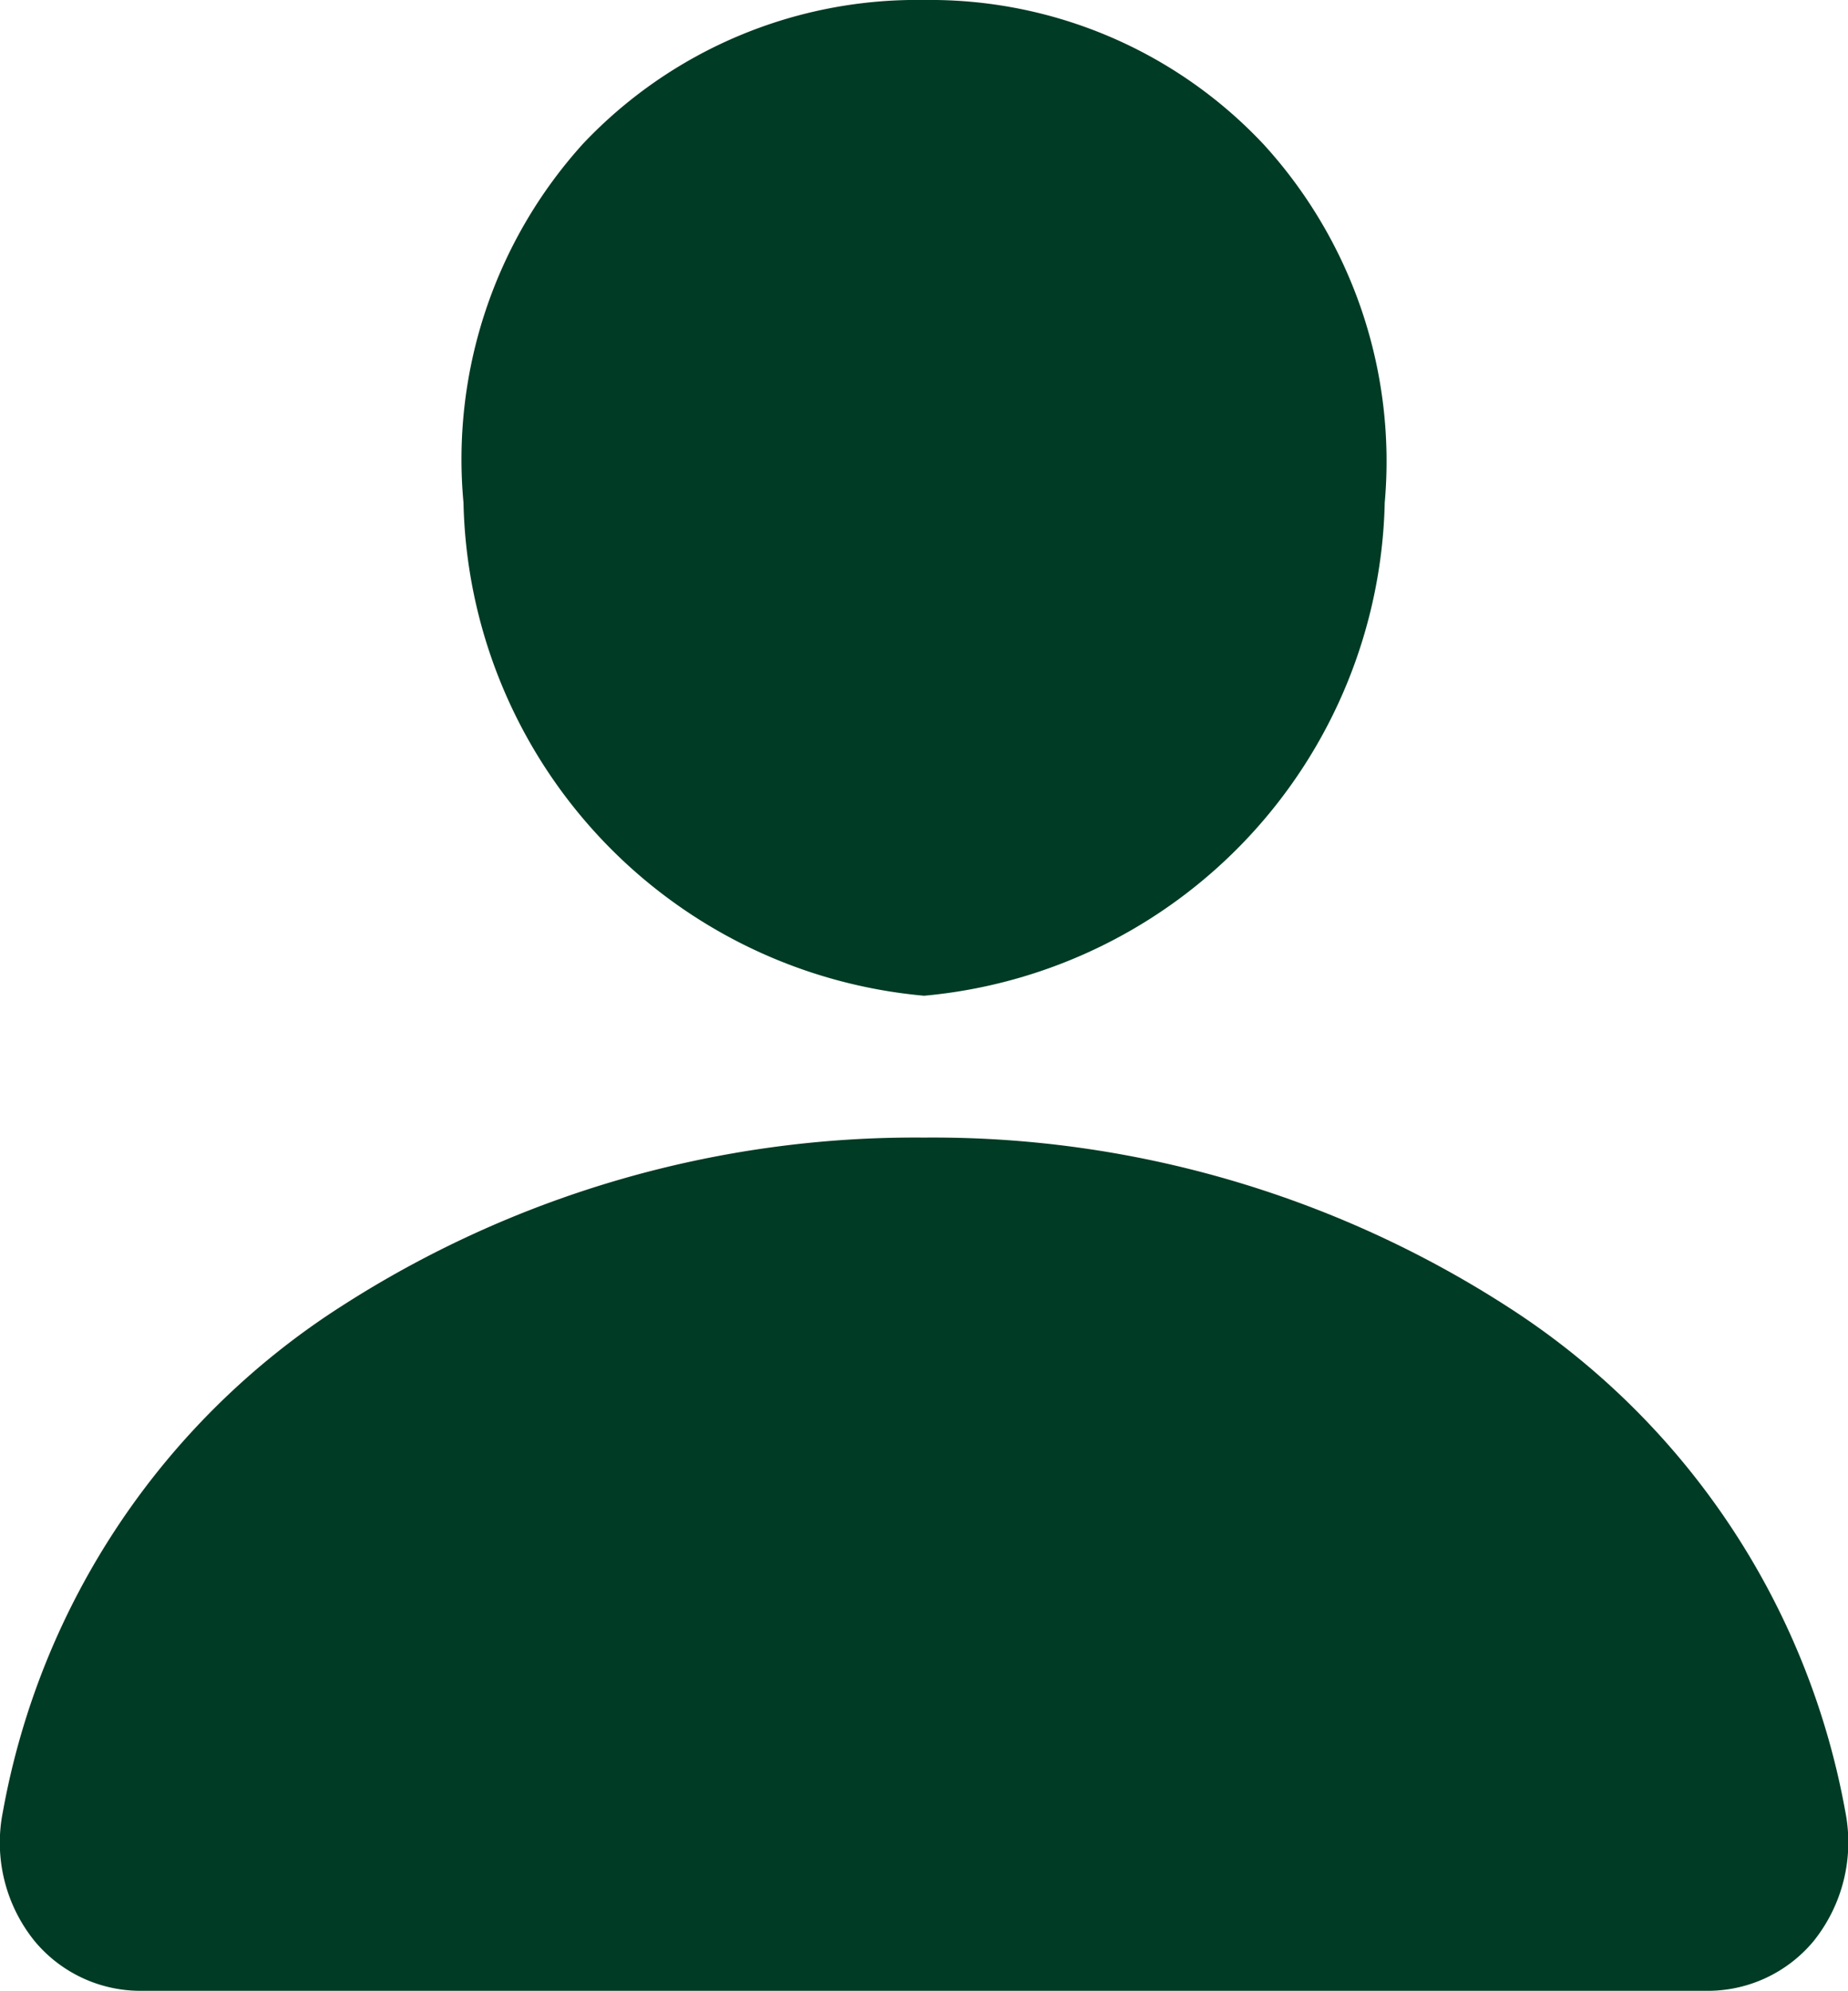 <svg xmlns="http://www.w3.org/2000/svg" width="8.353" height="8.997" viewBox="0 0 8.353 8.997">
  <g id="person" transform="translate(-0.75 -0.5)">
    <path id="Pfad_10709" data-name="Pfad 10709" d="M6,1.154A2.066,2.066,0,0,0,4.464.5a2.075,2.075,0,0,0-1.542.65,2.125,2.125,0,0,0-.54,1.622A2.287,2.287,0,0,0,4.464,5,2.289,2.289,0,0,0,6.546,2.772,2.123,2.123,0,0,0,6,1.154Z" transform="translate(0.463)" fill="#003b25"/>
    <path id="Pfad_10710" data-name="Pfad 10710" d="M8.461,8.356H1.393a.622.622,0,0,1-.486-.224.708.708,0,0,1-.144-.585A3.437,3.437,0,0,1,2.292,5.263,4.793,4.793,0,0,1,4.927,4.5a4.793,4.793,0,0,1,2.635.763A3.437,3.437,0,0,1,9.091,7.547a.714.714,0,0,1-.144.585.622.622,0,0,1-.486.224Z" transform="translate(0 1.141)" fill="#003b25"/>
  </g>
</svg>
